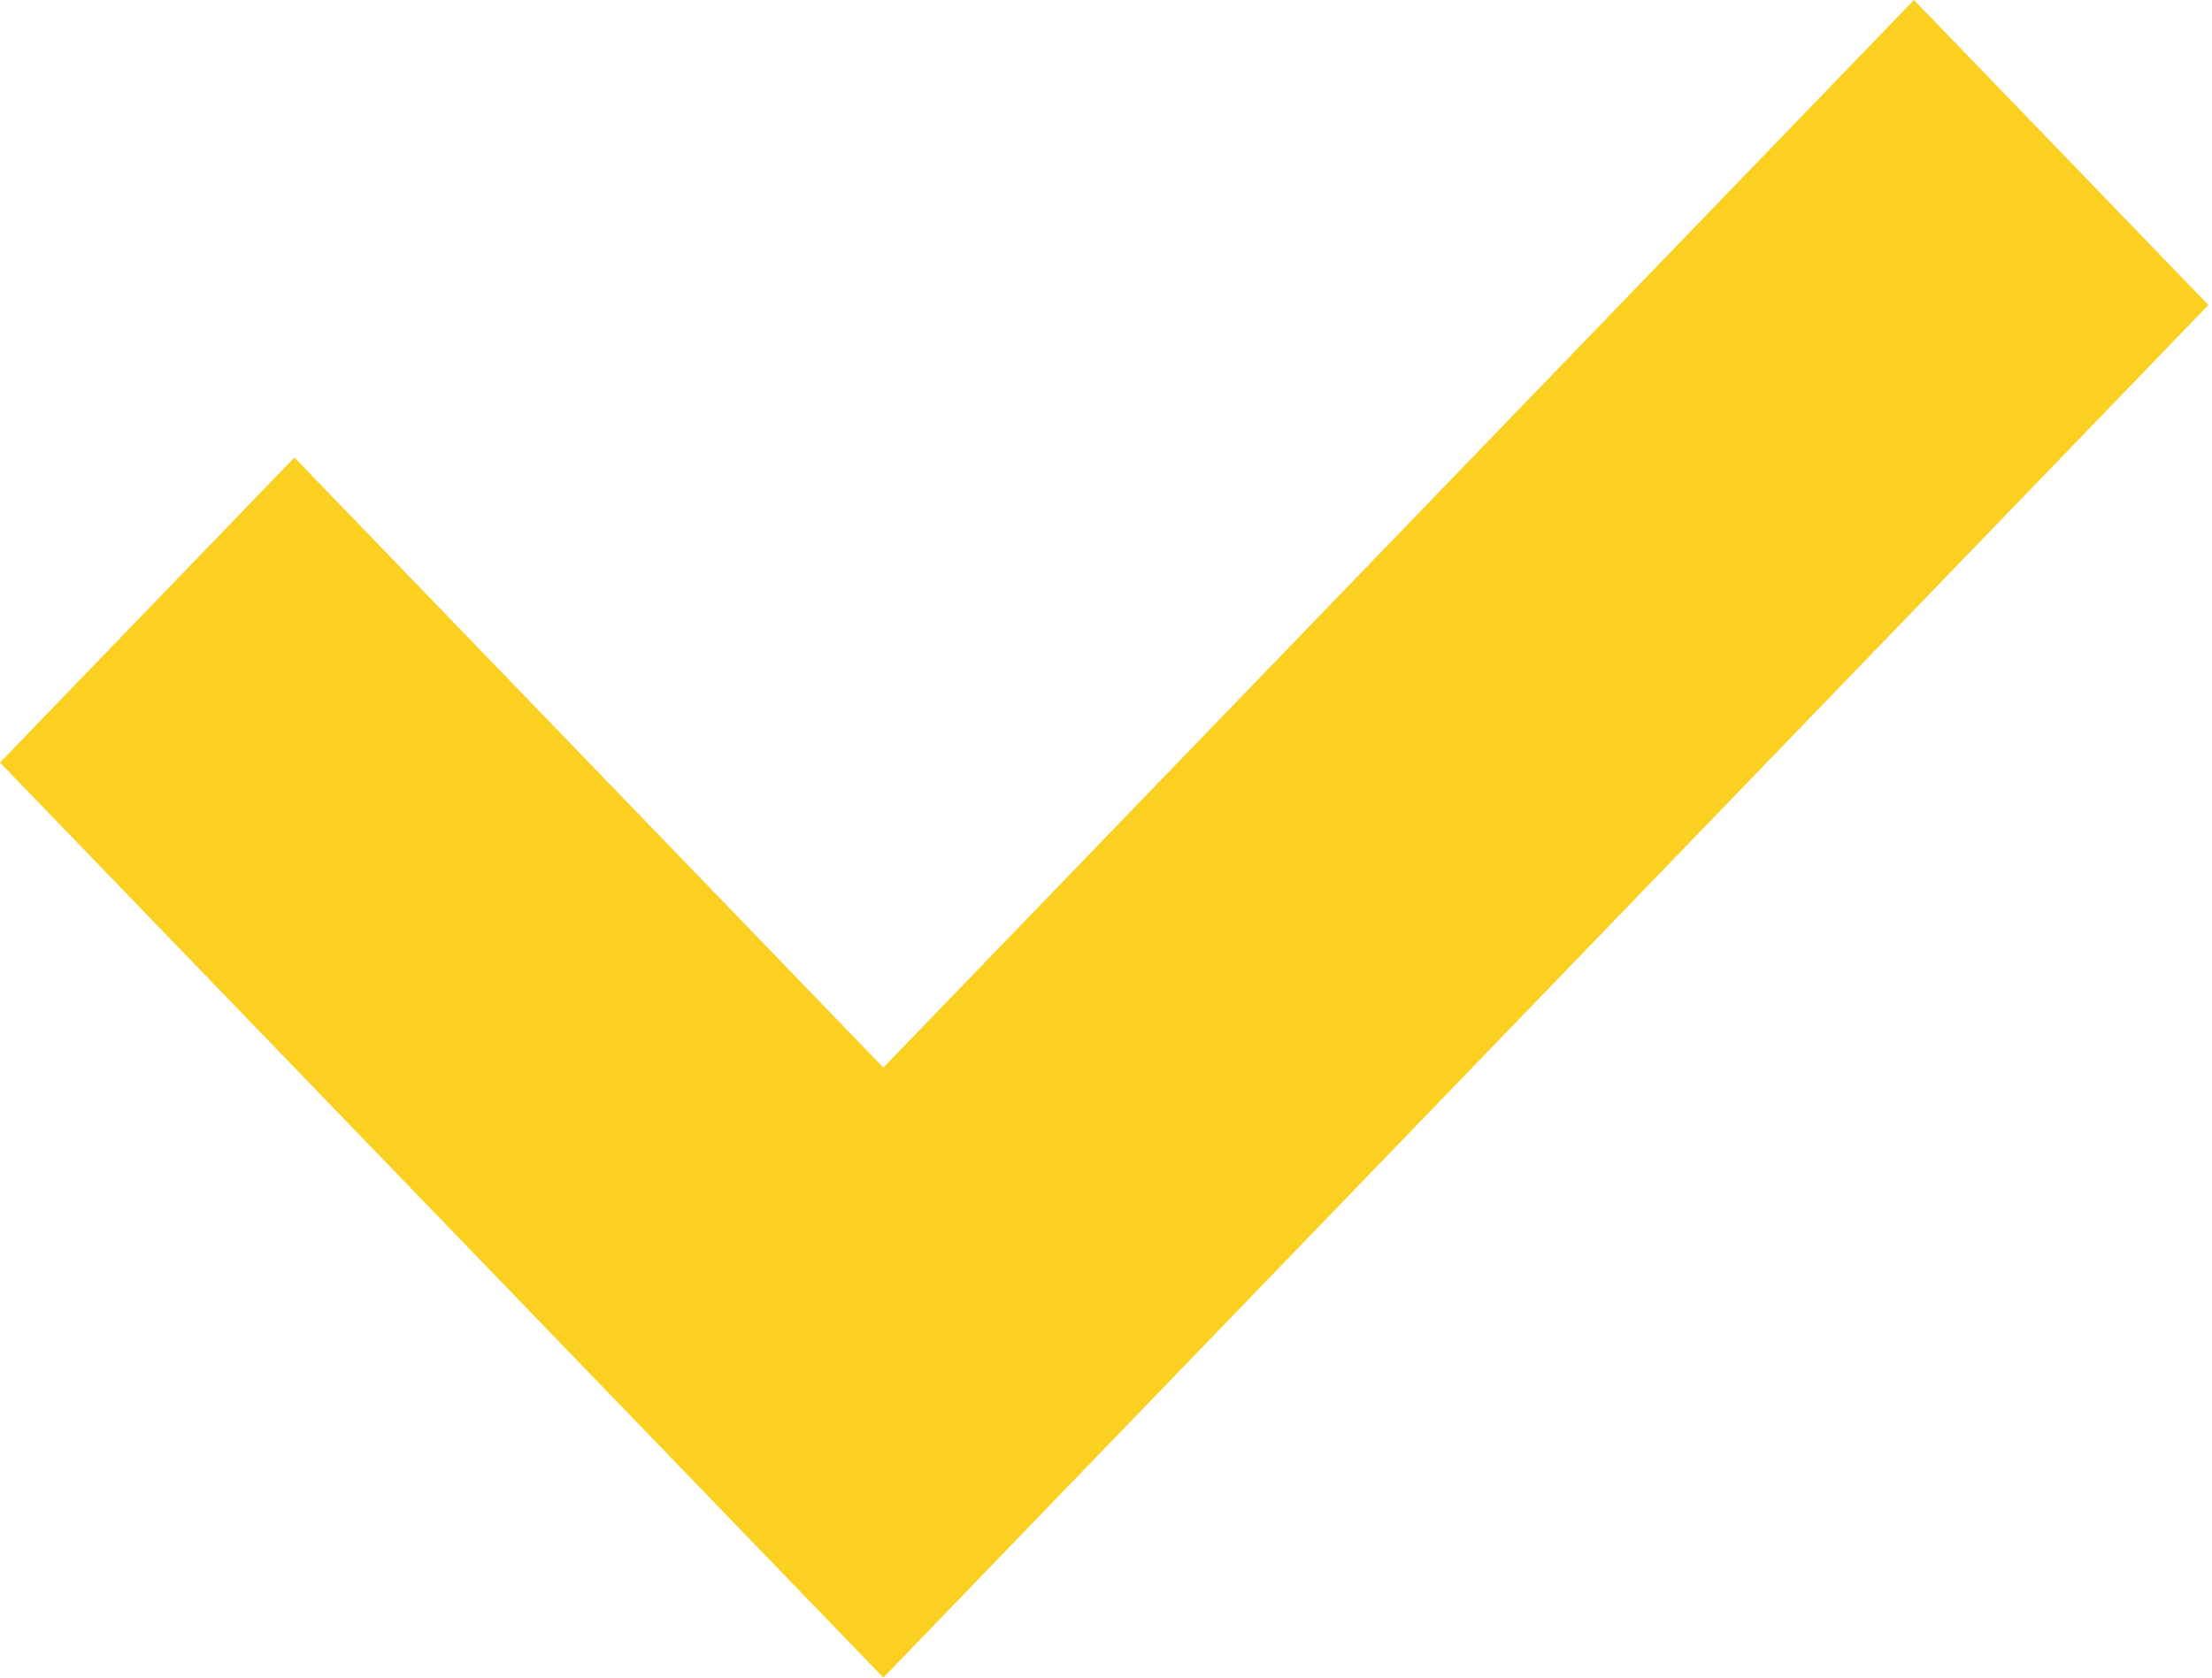 <?xml version="1.0" encoding="UTF-8"?>
<svg width="29px" height="22px" viewBox="0 0 29 22" version="1.1" xmlns="http://www.w3.org/2000/svg" xmlns:xlink="http://www.w3.org/1999/xlink">
    <g id="Design---Westfalen-Medical" stroke="none" stroke-width="1" fill="none" fill-rule="evenodd">
        <g id="HOME" transform="translate(-326, -723)" fill="#FBD020" fill-rule="nonzero">
            <g id="//-USP's" transform="translate(-11, 723)">
                <g id="Check" transform="translate(337, 0)">
                    <g id="check">
                        <polygon id="Shape" points="0 10 3.86 6 11.581 14 25.093 0 28.953 4 11.581 22"></polygon>
                    </g>
                </g>
            </g>
        </g>
    </g>
</svg>